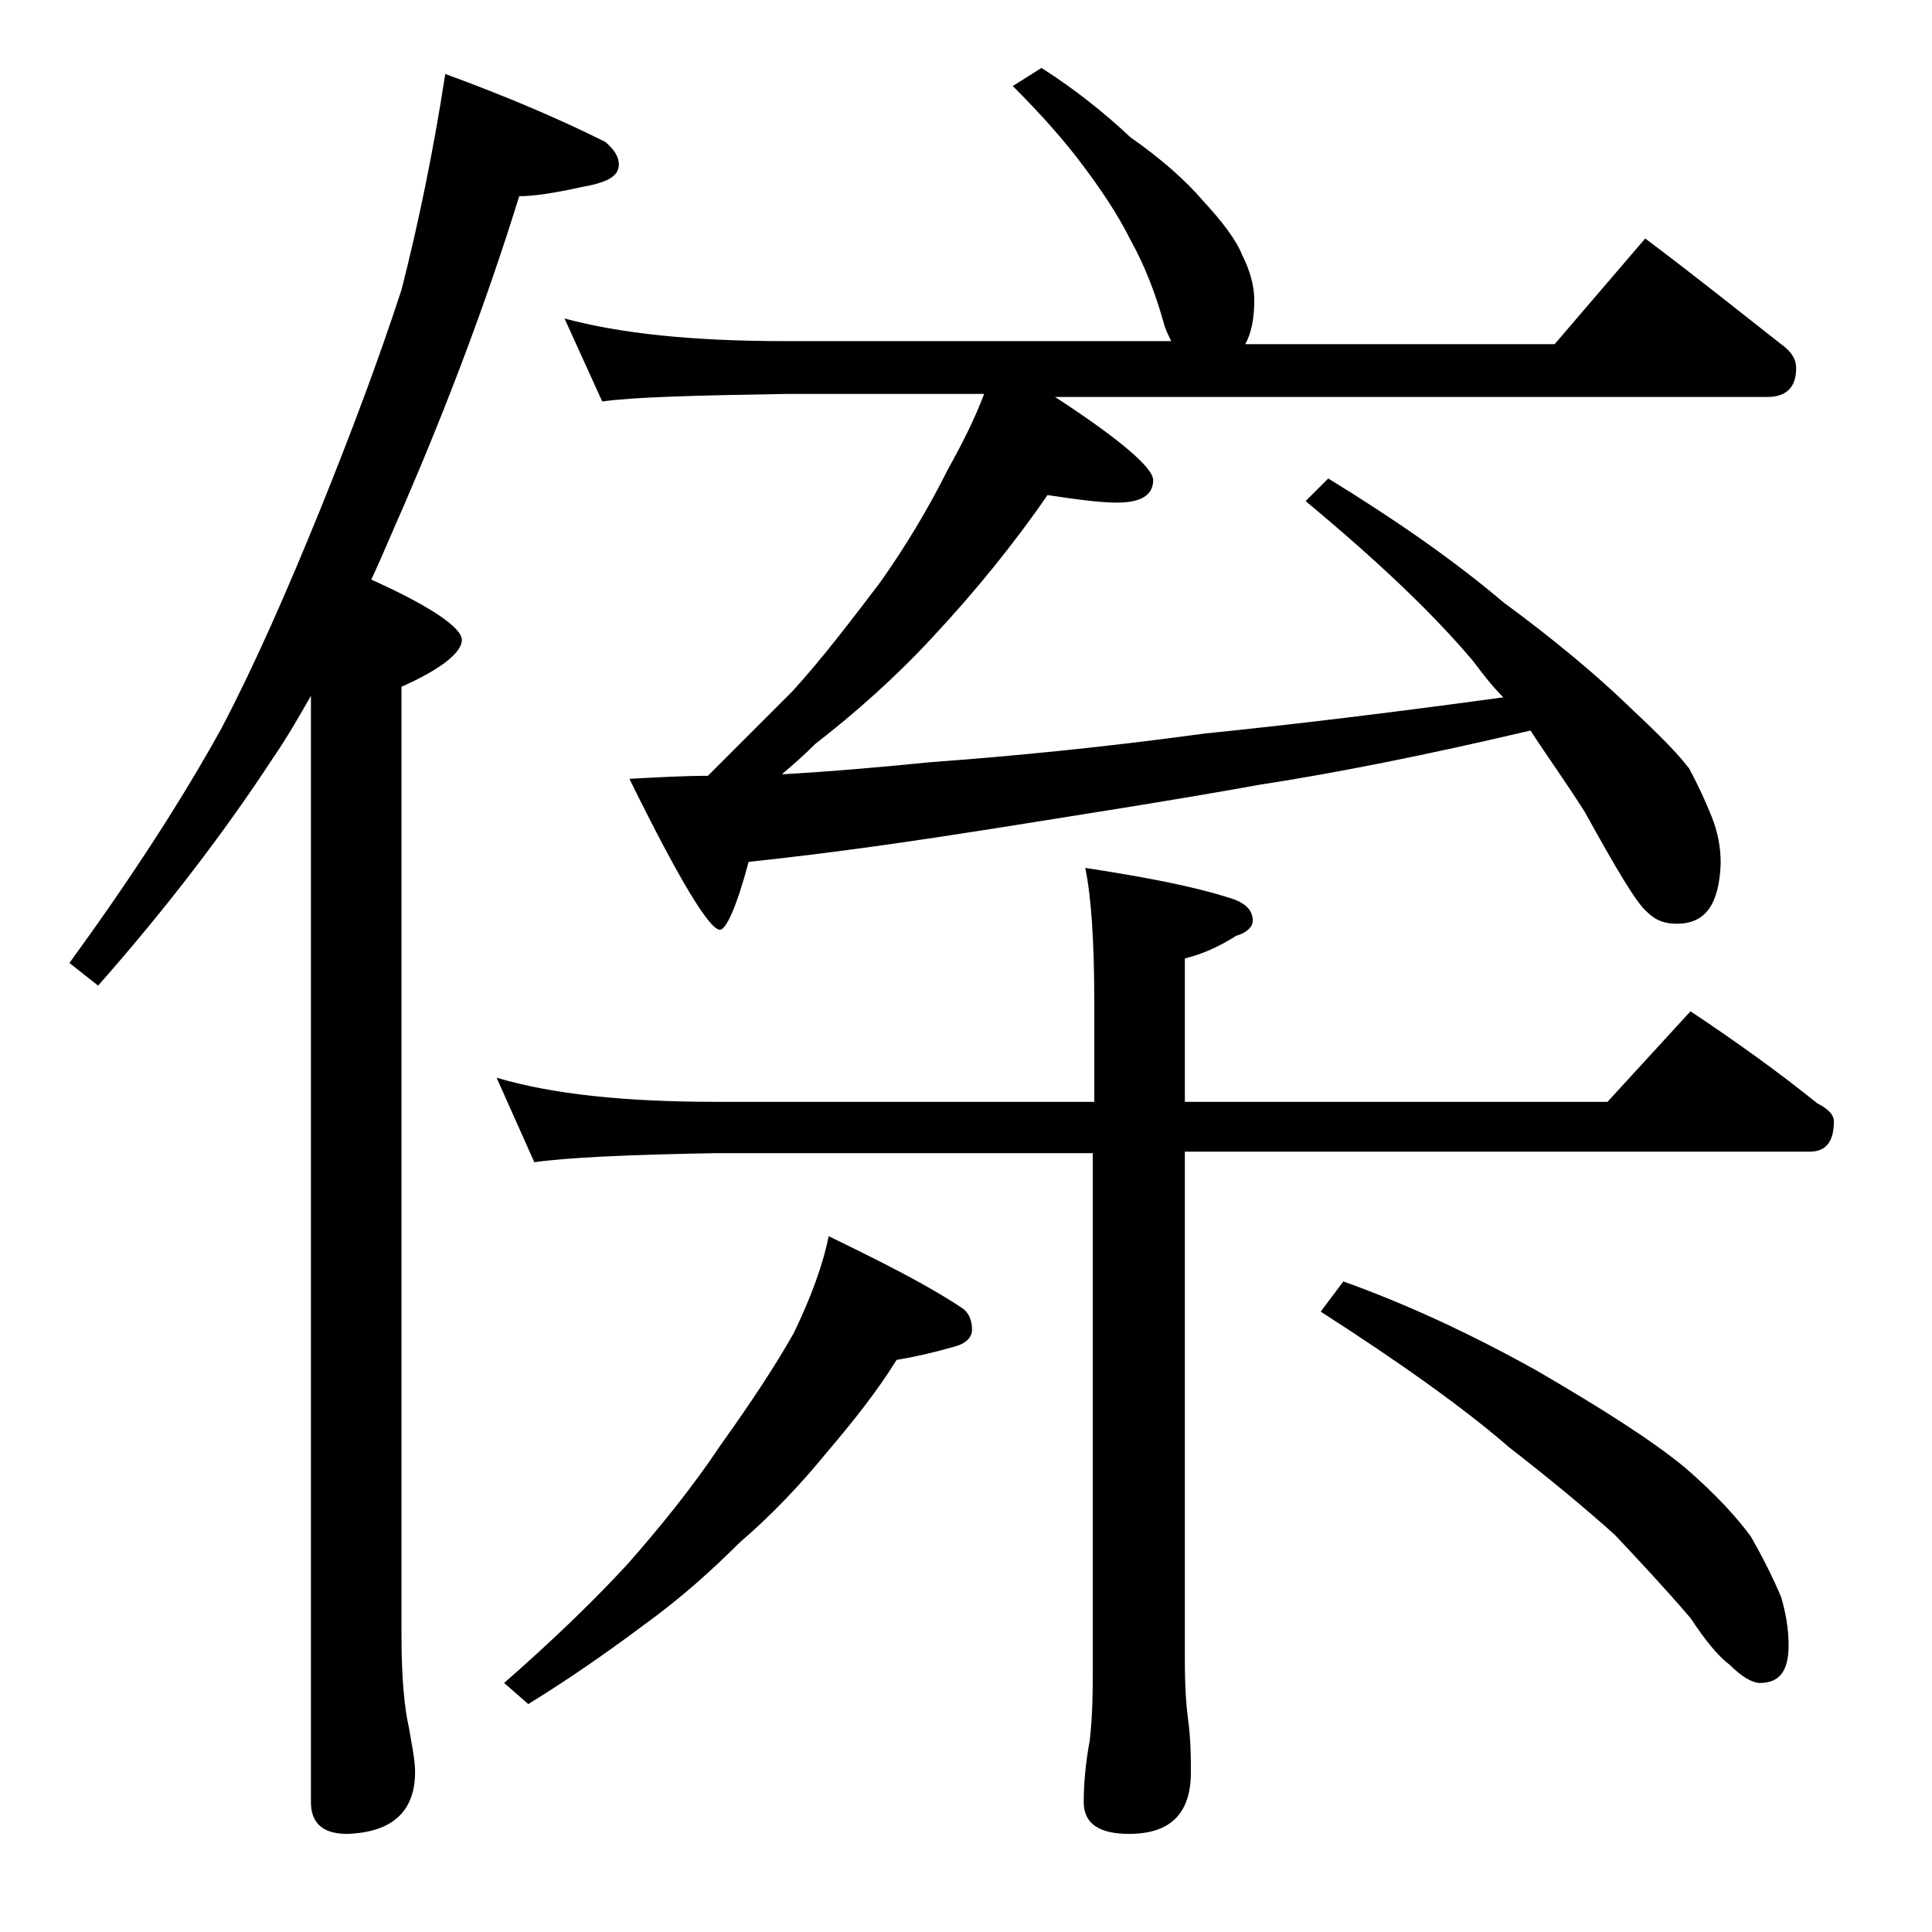 <?xml version="1.0" encoding="utf-8"?>
<!-- Generator: Adobe Illustrator 18.0.0, SVG Export Plug-In . SVG Version: 6.00 Build 0)  -->
<!DOCTYPE svg PUBLIC "-//W3C//DTD SVG 1.1//EN" "http://www.w3.org/Graphics/SVG/1.1/DTD/svg11.dtd">
<svg version="1.1" id="Layer_1" xmlns="http://www.w3.org/2000/svg" xmlns:xlink="http://www.w3.org/1999/xlink" x="0px" y="0px"
	 viewBox="0 0 128 128" enable-background="new 0 0 128 128" xml:space="preserve">
<path d="M29.5,4.9c4.1,1.5,7.6,3,10.6,4.5c0.6,0.5,0.9,1,0.9,1.5c0,0.8-0.8,1.2-2.5,1.5c-1.8,0.4-3.2,0.6-4.1,0.6
	c-2.2,7.1-4.8,13.9-7.6,20.4c-0.8,1.8-1.5,3.5-2.2,5c4,1.8,6,3.2,6,4c0,0.8-1.3,1.9-4,3.1v62.9c0,2.8,0.2,4.8,0.5,6.1
	c0.2,1.2,0.4,2.1,0.4,2.9c0,2.6-1.5,4-4.5,4.1c-1.6,0-2.4-0.7-2.4-2.1V46.1c-0.8,1.4-1.6,2.8-2.5,4.1c-3.2,4.9-7.1,10-11.6,15.1
	l-1.9-1.5c4-5.5,7.4-10.7,10.1-15.6c2.2-4.2,4.3-9,6.5-14.4c2.1-5.2,3.9-10,5.4-14.6C27.7,14.9,28.7,10.1,29.5,4.9z M32.9,71.4
	c3.7,1.1,8.5,1.6,14.6,1.6h25v-6.5c0-4.1-0.2-7.1-0.6-9c3.9,0.6,7.1,1.2,9.6,2c1,0.3,1.5,0.8,1.5,1.5c0,0.4-0.4,0.8-1.1,1
	c-1.1,0.7-2.2,1.2-3.4,1.5V73h28l5.5-6c3,2,5.8,4,8.4,6.1c0.8,0.4,1.1,0.8,1.1,1.2c0,1.3-0.5,2-1.6,2H78.5V110
	c0,1.8,0.1,3.1,0.2,3.8c0.2,1.5,0.2,2.7,0.2,3.6c0,2.8-1.4,4.1-4.1,4.1c-2,0-3-0.7-3-2.1c0-1.1,0.1-2.5,0.4-4.1
	c0.2-1.8,0.2-3.4,0.2-4.8V76.4h-25c-5.9,0.1-9.9,0.3-12,0.6L32.9,71.4z M54.9,81.9c3.5,1.7,6.5,3.2,8.9,4.8c0.4,0.3,0.6,0.8,0.6,1.4
	c0,0.5-0.4,0.9-1.1,1.1c-1.4,0.4-2.7,0.7-3.9,0.9c-1.3,2.1-2.9,4.1-4.6,6.1c-1.8,2.2-3.7,4.2-5.8,6c-1.8,1.8-3.9,3.7-6.4,5.5
	c-2.4,1.8-5,3.6-7.6,5.2l-1.6-1.4c3.2-2.8,6-5.5,8.2-7.9c2.2-2.5,4.3-5.1,6.1-7.8c2-2.8,3.6-5.2,4.9-7.5
	C53.7,86,54.5,83.9,54.9,81.9z M69,4.5c2.2,1.4,4.2,3,5.9,4.6c2,1.4,3.6,2.8,4.8,4.2c1.3,1.4,2.2,2.6,2.6,3.6c0.5,1,0.8,2,0.8,3
	c0,1.2-0.2,2.2-0.6,2.9h20.5l6-7c3.2,2.4,6.2,4.8,9,7c0.7,0.5,1,1,1,1.6c0,1.2-0.6,1.9-1.9,1.9H69.9c4.3,2.8,6.5,4.7,6.5,5.5
	c0,1-0.8,1.5-2.4,1.5c-1.1,0-2.6-0.2-4.6-0.5c-2.2,3.2-4.8,6.4-7.6,9.4c-2.5,2.7-5.1,5-7.8,7.1c-0.8,0.8-1.5,1.4-2.2,2
	c3.5-0.2,6.8-0.5,9.8-0.8c5.5-0.4,11.6-1,18.2-1.9c5.9-0.6,12.5-1.4,19.8-2.4c-0.8-0.8-1.4-1.6-2-2.4c-2.7-3.2-6.4-6.7-11.1-10.6
	l1.5-1.5c4.4,2.7,8.3,5.4,11.6,8.2c3.4,2.5,6,4.7,7.9,6.5c1.9,1.8,3.4,3.2,4.4,4.5c0.6,1.1,1.1,2.2,1.5,3.2c0.4,1,0.6,2,0.6,3.1
	c-0.1,2.7-1,4-2.9,4c-0.8,0-1.4-0.2-2-0.8c-0.7-0.6-2-2.8-4.1-6.6c-1.2-1.9-2.5-3.7-3.6-5.4c-6.8,1.6-12.8,2.8-18,3.6
	c-6.1,1.1-12,2-17.6,2.9c-5.1,0.8-10.5,1.6-16.2,2.2c-0.8,3-1.5,4.5-1.9,4.5c-0.7,0-2.7-3.3-6-10c1.8-0.1,3.6-0.2,5.2-0.2
	c2.1-2.1,4-4,5.6-5.6c2-2.2,3.9-4.7,5.8-7.2c1.7-2.4,3.2-4.9,4.5-7.5c1-1.8,1.8-3.4,2.4-5H52c-5.9,0.1-10,0.2-12.1,0.5l-2.5-5.5
	c3.7,1,8.5,1.5,14.6,1.5h25.6c-0.2-0.4-0.4-0.8-0.5-1.2c-0.5-1.8-1.2-3.7-2.2-5.5c-0.9-1.8-2-3.4-3.2-5c-1.2-1.6-2.7-3.3-4.6-5.2
	L69,4.5z M89,84.9c4.2,1.5,8.5,3.5,12.8,5.9c4.3,2.5,7.6,4.6,9.8,6.4c2.2,1.9,3.6,3.5,4.4,4.6c0.8,1.4,1.5,2.8,2,4
	c0.3,1,0.5,2.1,0.5,3.2c0,1.7-0.6,2.5-1.9,2.5c-0.5,0-1.2-0.4-2-1.2c-0.8-0.6-1.6-1.6-2.6-3.1c-1.8-2.1-3.5-3.9-5-5.5
	c-2-1.8-4.3-3.7-7-5.8c-3-2.6-7.2-5.6-12.5-9L89,84.9z"/>
</svg>
